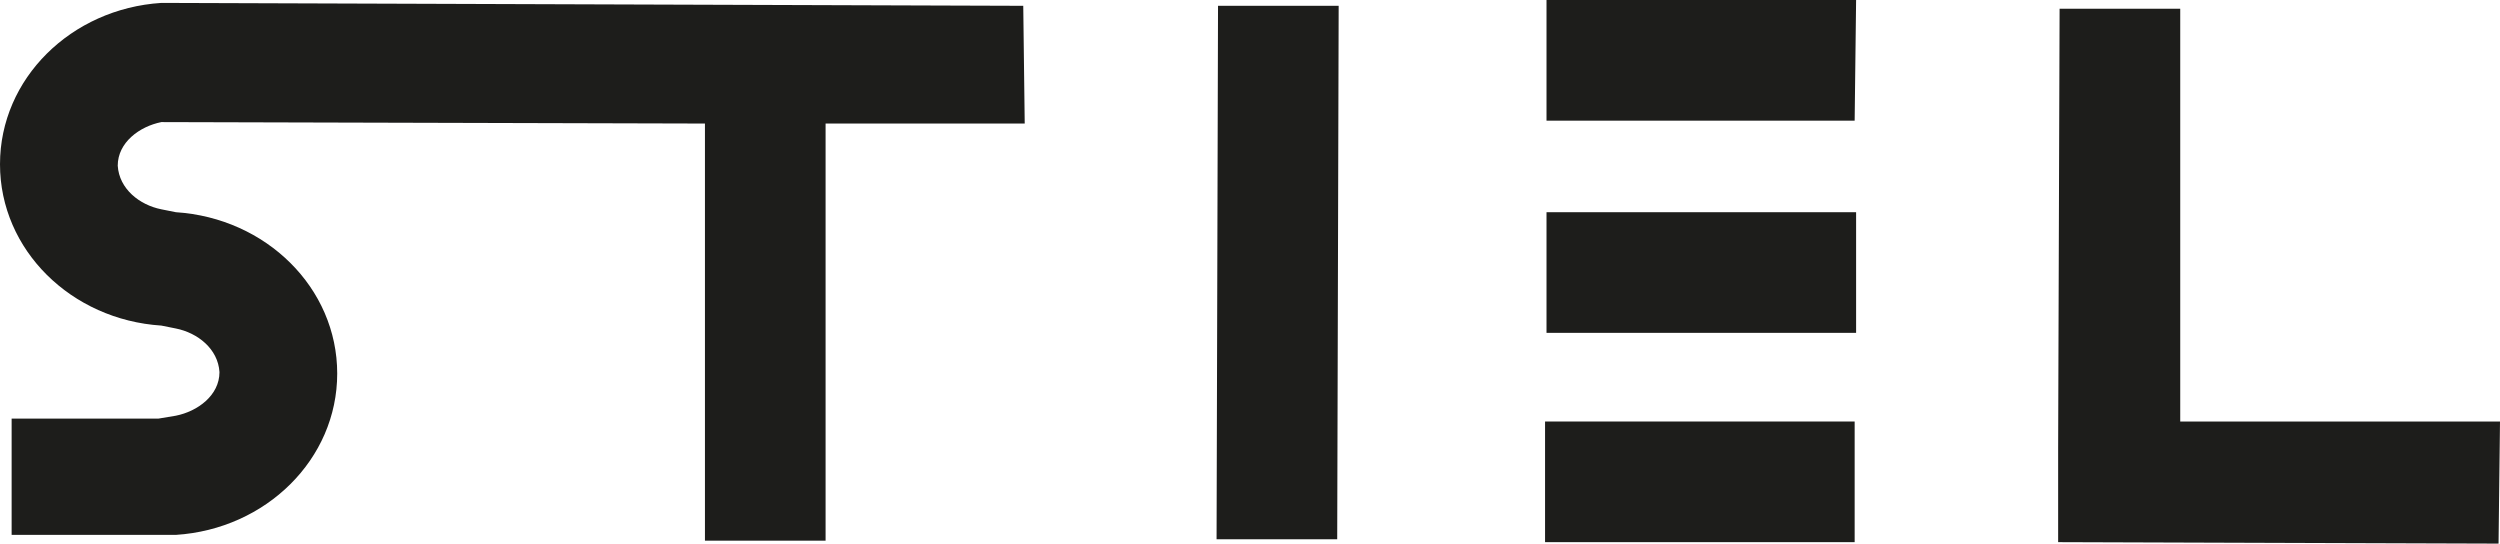 <?xml version="1.0" encoding="utf-8"?>
<!-- Generator: Adobe Illustrator 27.2.0, SVG Export Plug-In . SVG Version: 6.00 Build 0)  -->
<svg version="1.1" id="Layer_2_00000176753773664655777430000012350649228905252745_"
	 xmlns="http://www.w3.org/2000/svg" xmlns:xlink="http://www.w3.org/1999/xlink" x="0px" y="0px" viewBox="0 0 172 37.4"
	 style="enable-background:new 0 0 172 37.4;" xml:space="preserve">
<style type="text/css">
	.st0{fill-rule:evenodd;clip-rule:evenodd;fill:#1D1D1B;}
</style>
<g id="svg2">
	<g id="g10">
		<g id="g12">
			<path id="path14" class="st0" d="M172,29l-22,0L150,0.6h-8.3l-0.1,30.3v6.4l30.3,0.1L172,29"/>
			<path id="path16" class="st0" d="M127.6,29l-21.3,0l0,8.3l21.3,0L127.6,29"/>
			<path id="path18" class="st0" d="M127.7,14.6l-21.3,0l0,8.3l21.3,0L127.7,14.6"/>
			<path id="path20" class="st0" d="M127.7,0l-21.3,0v8.3l21.2,0L127.7,0"/>
			<path id="path22" class="st0" d="M83.8,0.4l-0.1,36.7l8.3,0l0.1-36.7L83.8,0.4"/>
			<path id="path24" class="st0" d="M70.4,0.4L11.1,0.2C4.9,0.6,0,5.4,0,11.3C0,17.2,4.9,22,11.1,22.4l1,0.2c1.5,0.3,2.9,1.4,3,3
				c0,1.6-1.5,2.7-3,3l-1.2,0.2l-10.1,0v8l11.3,0c6.2-0.4,11.1-5.2,11.1-11.1c0-5.9-4.9-10.7-11.1-11.1l-1-0.2c-1.5-0.3-2.9-1.4-3-3
				c0-1.6,1.5-2.7,3-3l37.4,0.1l0,28.7l8.3,0l0-28.7l12.5,0l0,0h1.2L70.4,0.4"/>
		</g>
	</g>
</g>
</svg>
